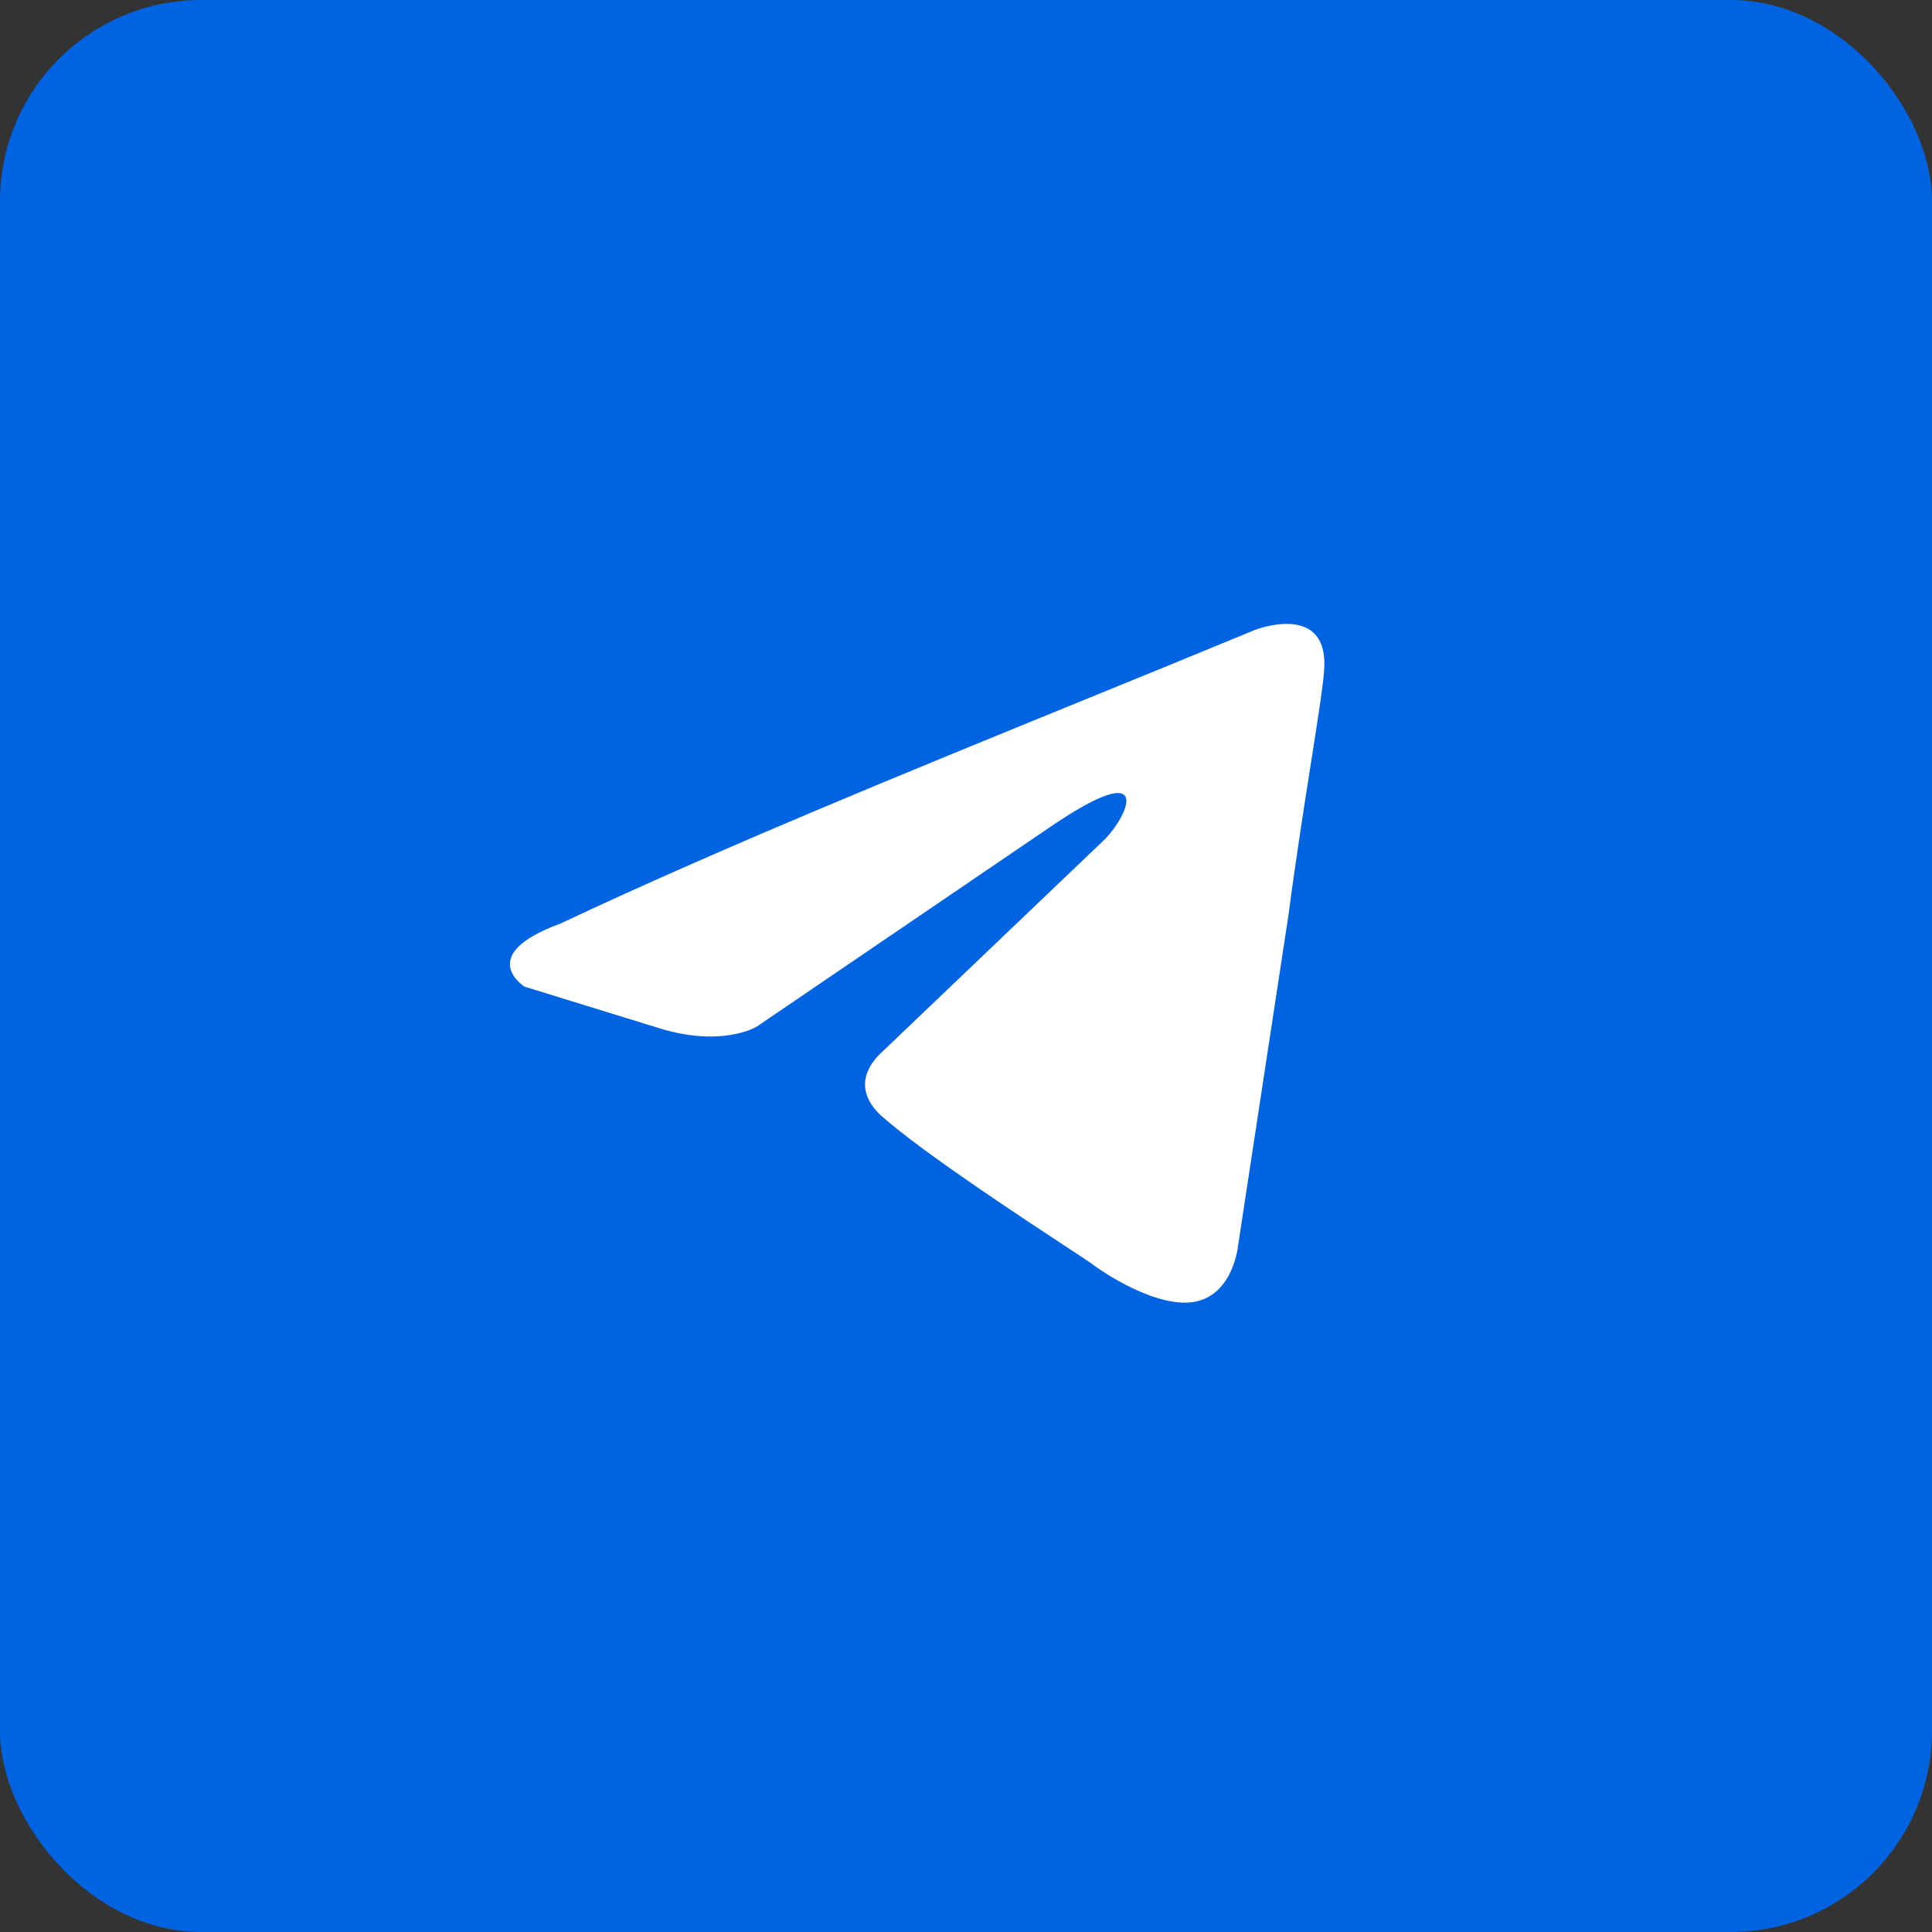 <?xml version="1.0" encoding="UTF-8"?> <svg xmlns="http://www.w3.org/2000/svg" width="48" height="48" viewBox="0 0 48 48" fill="none"><rect x="0" y="0" width="48" height="48" fill="#333333" stroke="none"/> <rect width="48" height="48" rx="5" fill="#0064E2"></rect> <ellipse cx="24" cy="24.471" rx="14.588" ry="16" fill="white"></ellipse> <path fill-rule="evenodd" clip-rule="evenodd" d="M24.001 44.235C35.176 44.235 44.236 35.175 44.236 24C44.236 12.824 35.176 3.765 24.001 3.765C12.825 3.765 3.766 12.824 3.766 24C3.766 35.175 12.825 44.235 24.001 44.235ZM32.895 16.693C33.051 14.92 31.179 15.65 31.179 15.65C29.797 16.222 28.372 16.804 26.931 17.391C22.463 19.214 17.848 21.096 13.916 22.949C11.784 23.731 13.032 24.513 13.032 24.513L16.412 25.556C17.972 26.025 18.804 25.504 18.804 25.504L26.084 20.551C28.683 18.778 28.059 20.238 27.436 20.864L21.976 26.077C21.144 26.807 21.56 27.433 21.924 27.746C22.955 28.656 25.493 30.321 26.601 31.048C26.889 31.237 27.081 31.363 27.123 31.395C27.384 31.604 28.787 32.542 29.723 32.334C30.659 32.125 30.763 30.926 30.763 30.926L32.011 22.741C32.198 21.32 32.413 19.954 32.585 18.863C32.746 17.832 32.87 17.047 32.895 16.693Z" fill="#0064E2"></path> </svg> 